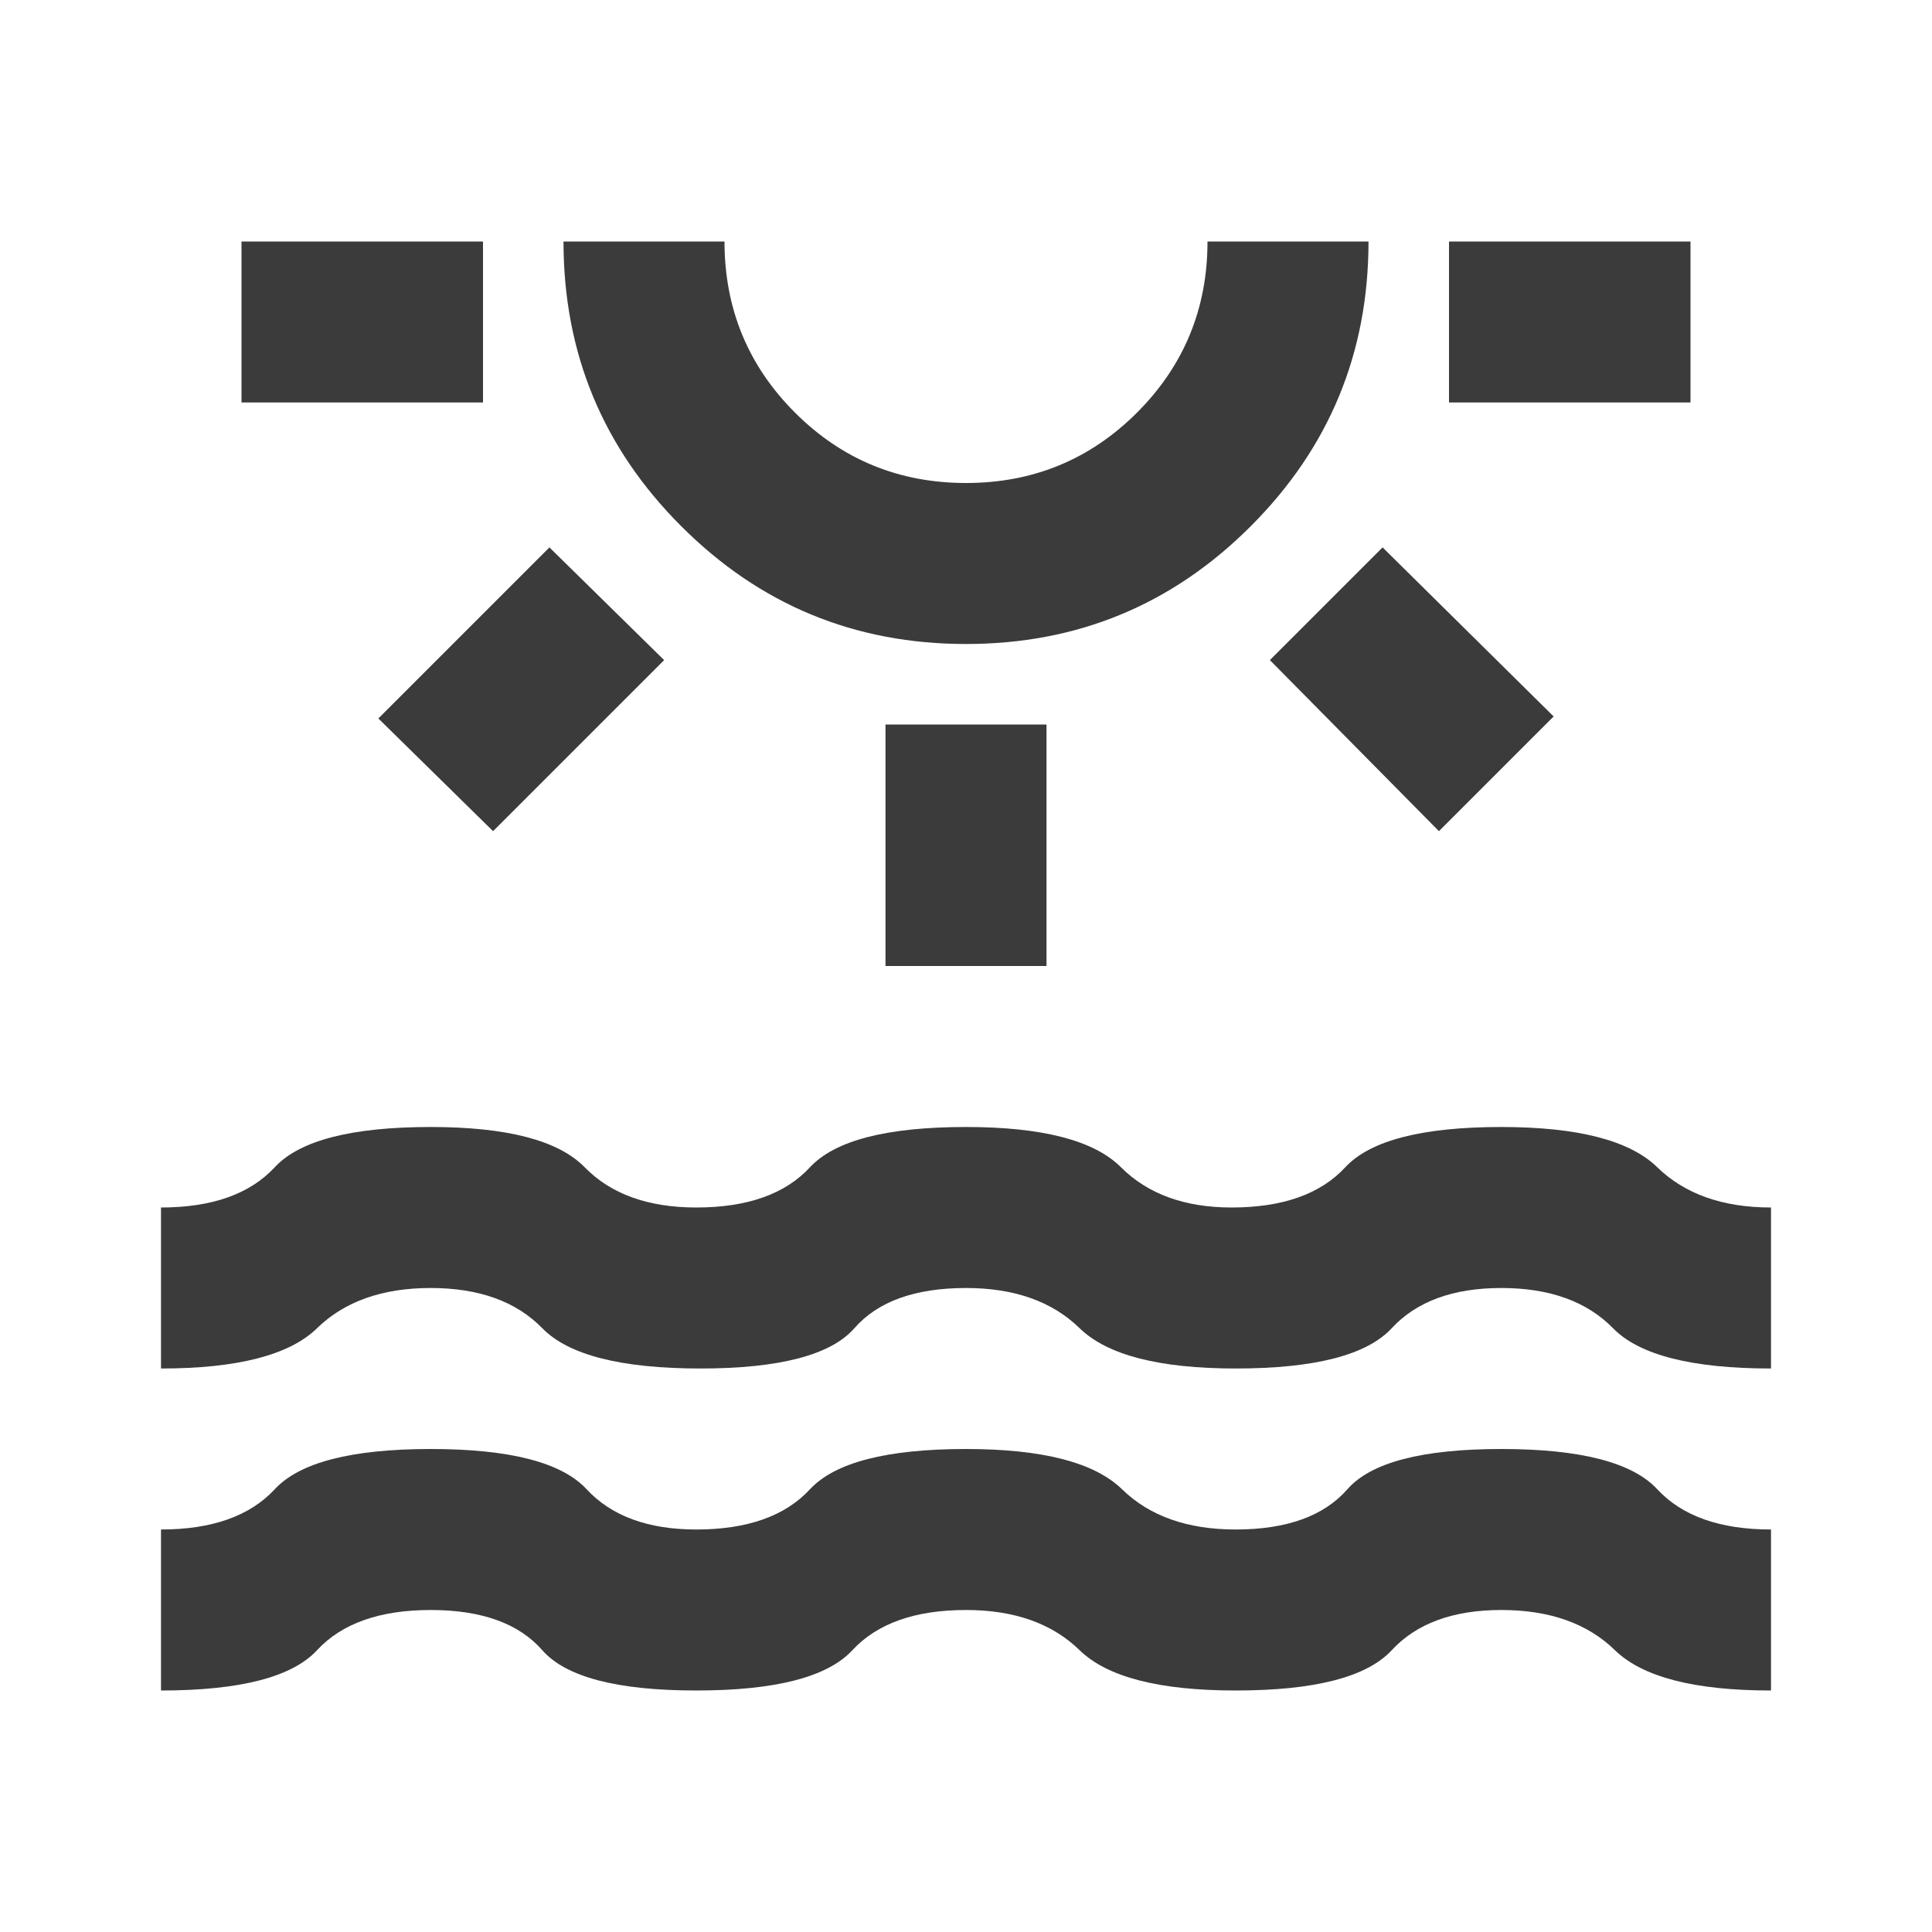 <svg width="24" height="24" viewBox="0 0 24 24" fill="none" xmlns="http://www.w3.org/2000/svg">
<mask id="mask0_64_55" style="mask-type:alpha" maskUnits="userSpaceOnUse" x="0" y="0" width="24" height="24">
<rect width="24" height="24" fill="#D9D9D9"/>
</mask>
<g mask="url(#mask0_64_55)">
<path d="M3 5V3H6V5H3ZM6.125 10.325L4.7 8.925L6.825 6.8L8.25 8.2L6.125 10.325ZM12 8C10.617 8 9.438 7.513 8.463 6.537C7.487 5.562 7 4.383 7 3H9C9 3.833 9.292 4.542 9.875 5.125C10.458 5.708 11.167 6 12 6C12.833 6 13.542 5.708 14.125 5.125C14.708 4.542 15 3.833 15 3H17C17 4.383 16.512 5.562 15.537 6.537C14.562 7.513 13.383 8 12 8ZM11 12V9H13V12H11ZM17.875 10.325L15.775 8.2L17.175 6.8L19.3 8.9L17.875 10.325ZM18 5V3H21V5H18ZM2 21V19C2.633 19 3.104 18.833 3.413 18.5C3.721 18.167 4.367 18 5.35 18C6.333 18 6.979 18.167 7.287 18.5C7.596 18.833 8.05 19 8.65 19C9.283 19 9.754 18.833 10.062 18.5C10.371 18.167 11.017 18 12 18C12.95 18 13.596 18.167 13.938 18.5C14.279 18.833 14.75 19 15.35 19C15.983 19 16.446 18.833 16.738 18.5C17.029 18.167 17.667 18 18.65 18C19.633 18 20.279 18.167 20.587 18.5C20.896 18.833 21.367 19 22 19V21C21.05 21 20.404 20.833 20.062 20.5C19.721 20.167 19.25 20 18.65 20C18.05 20 17.596 20.167 17.288 20.5C16.979 20.833 16.333 21 15.35 21C14.4 21 13.754 20.833 13.412 20.5C13.071 20.167 12.6 20 12 20C11.367 20 10.896 20.167 10.588 20.5C10.279 20.833 9.633 21 8.65 21C7.667 21 7.029 20.833 6.737 20.5C6.446 20.167 5.983 20 5.35 20C4.717 20 4.246 20.167 3.938 20.5C3.629 20.833 2.983 21 2 21ZM2 17V15C2.633 15 3.104 14.833 3.413 14.5C3.721 14.167 4.367 14 5.35 14C6.3 14 6.938 14.167 7.263 14.5C7.588 14.833 8.05 15 8.65 15C9.283 15 9.754 14.833 10.062 14.5C10.371 14.167 11.017 14 12 14C12.95 14 13.592 14.167 13.925 14.5C14.258 14.833 14.717 15 15.3 15C15.933 15 16.404 14.833 16.712 14.5C17.021 14.167 17.667 14 18.65 14C19.6 14 20.246 14.167 20.587 14.5C20.929 14.833 21.4 15 22 15V17C21.017 17 20.363 16.833 20.038 16.5C19.712 16.167 19.25 16 18.65 16C18.05 16 17.596 16.167 17.288 16.5C16.979 16.833 16.333 17 15.35 17C14.4 17 13.754 16.833 13.412 16.5C13.071 16.167 12.6 16 12 16C11.367 16 10.904 16.167 10.613 16.5C10.321 16.833 9.683 17 8.7 17C7.717 17 7.062 16.833 6.737 16.5C6.412 16.167 5.95 16 5.35 16C4.75 16 4.279 16.167 3.938 16.5C3.596 16.833 2.95 17 2 17Z" fill="#3B3B3B"/>
</g>
</svg>
